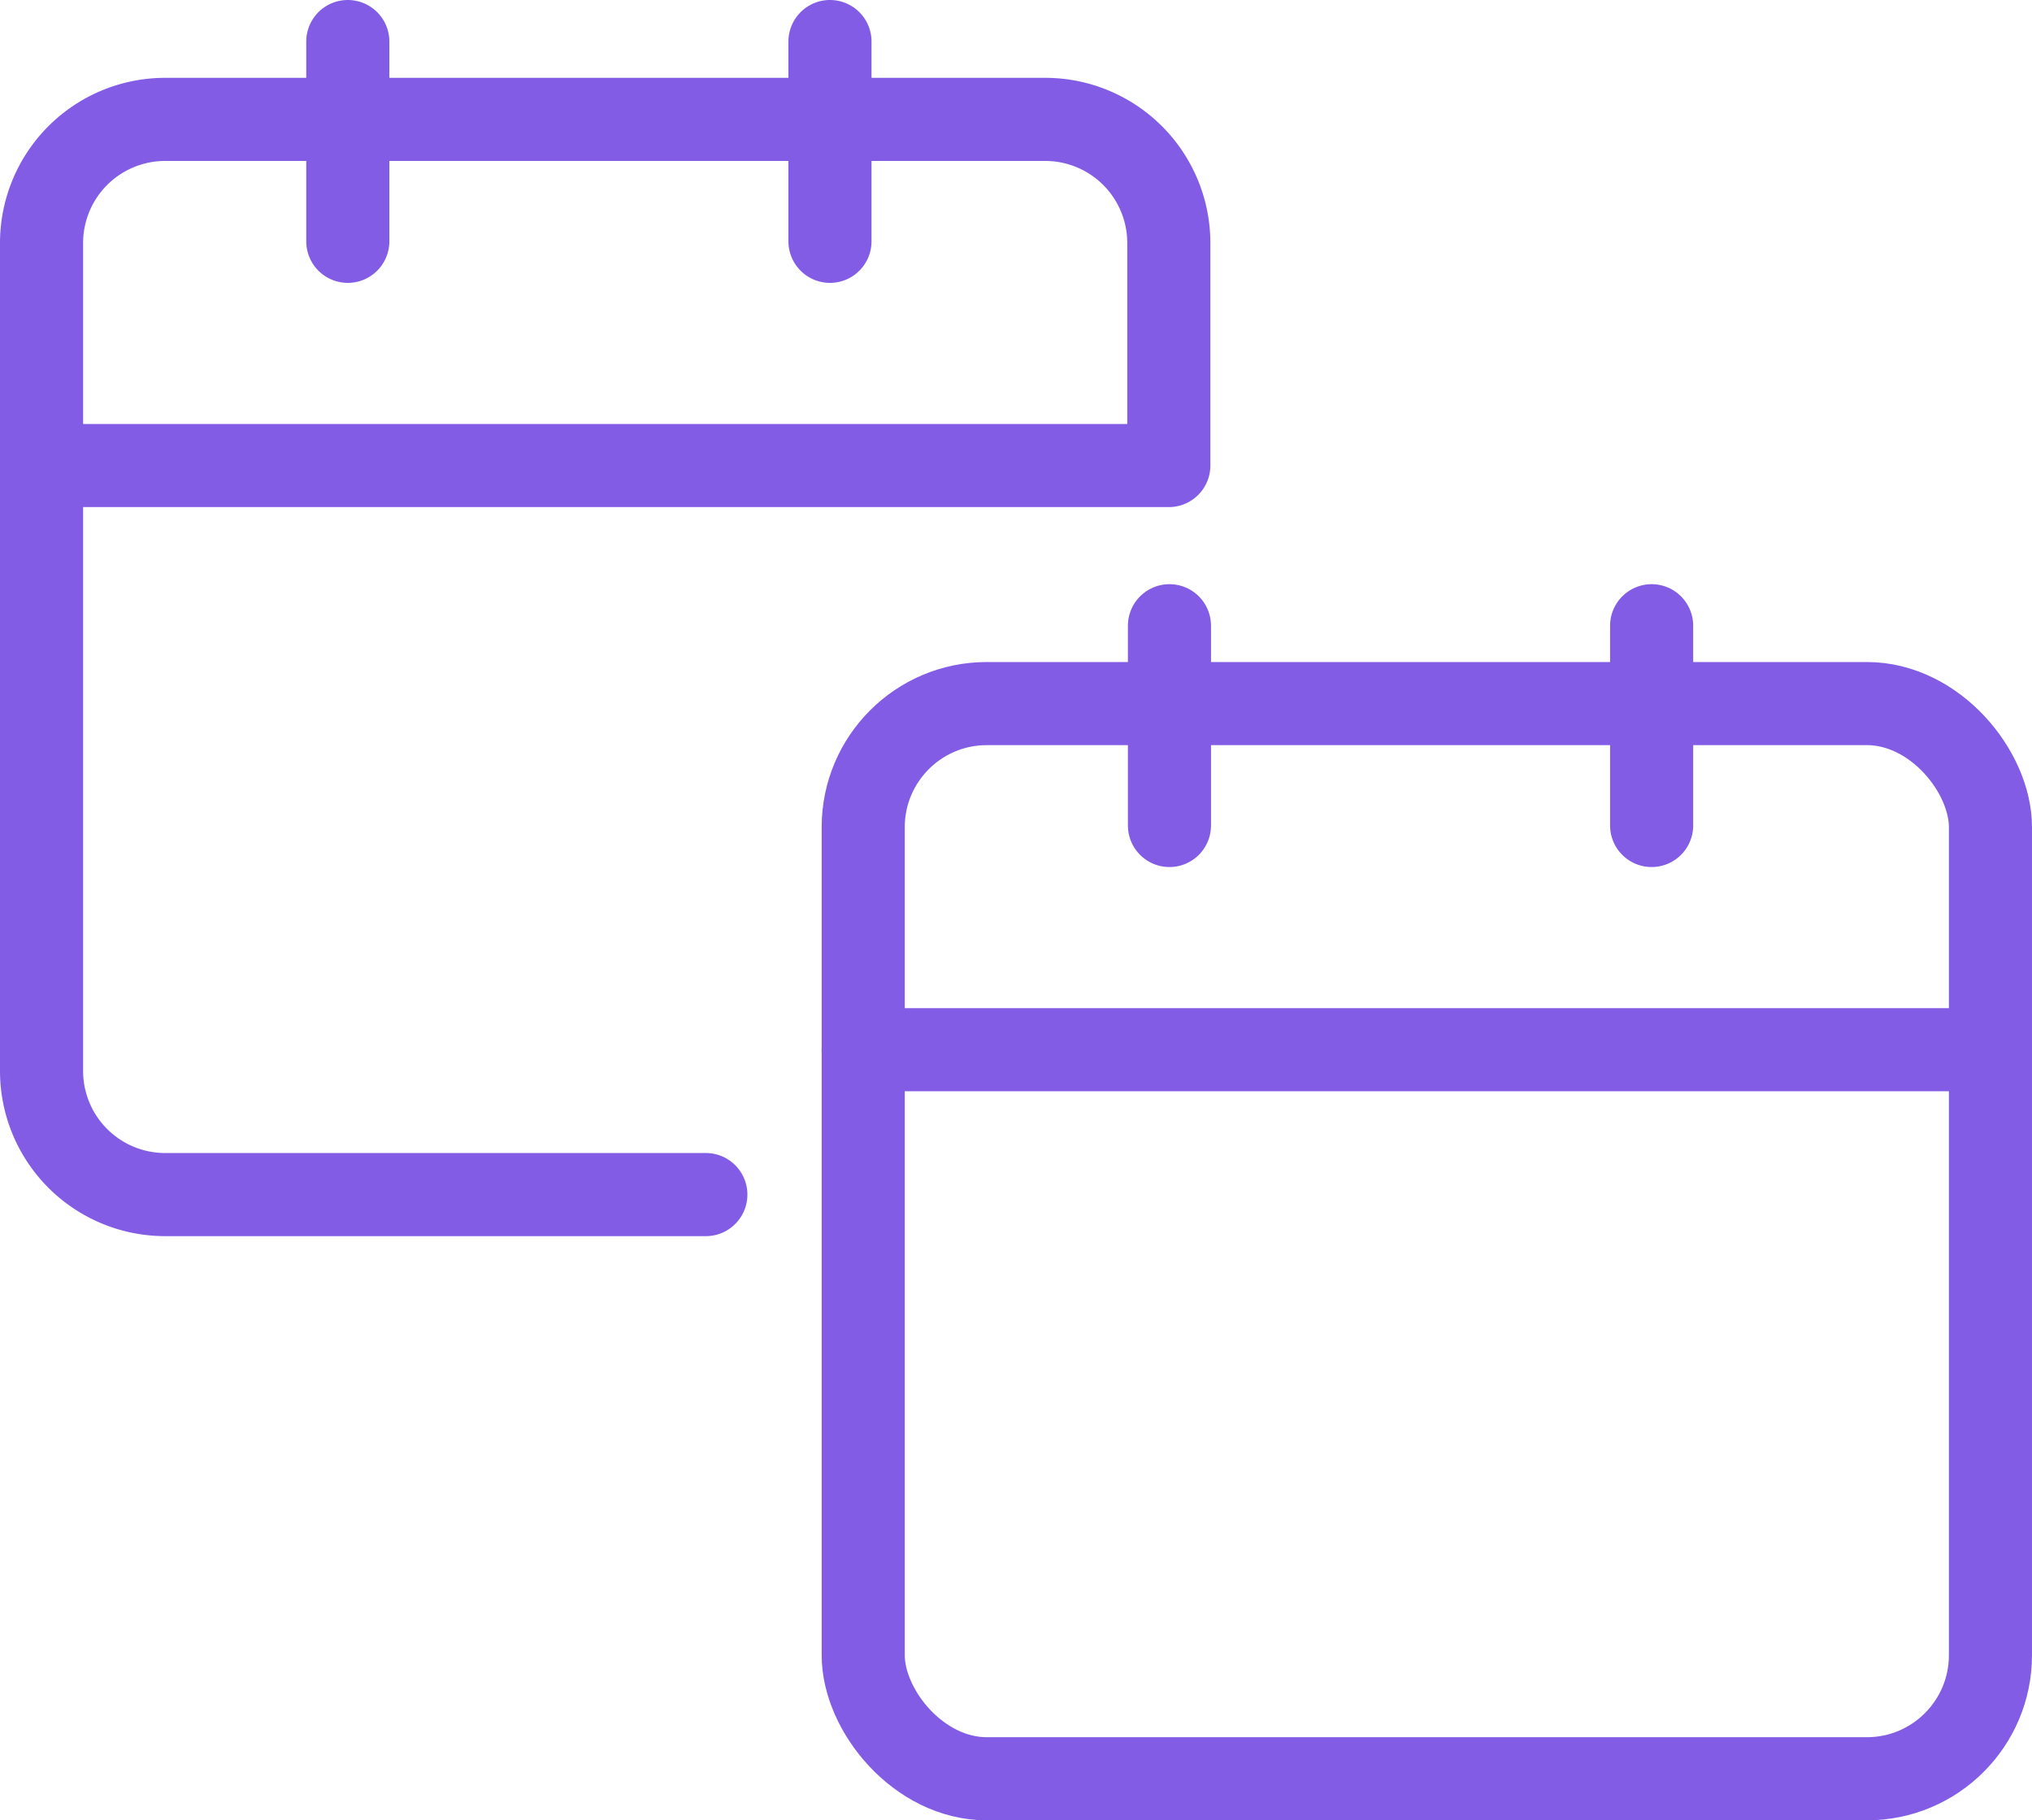<svg xmlns="http://www.w3.org/2000/svg" viewBox="0 0 97.804 87.609"><defs><style>.cls-1{fill:none;stroke:#835ce5;stroke-linecap:round;stroke-linejoin:round;stroke-width:4px}</style></defs><path class="cls-1" d="M33.973 57.493H7.949A5.95 5.95 0 0 1 2 51.544V11.695a5.95 5.95 0 0 1 5.949-5.949h42.359a5.95 5.95 0 0 1 5.949 5.949v10.71M16.74 2v9.614M39.948 2v9.614M2 22.405h54.256"/><rect class="cls-1" height="51.747" rx="5.949" ry="5.949" width="54.256" x="41.548" y="33.862"/><path class="cls-1" d="M56.288 30.115v9.614m23.208-9.614v9.614M41.548 50.52h54.256"/></svg>
